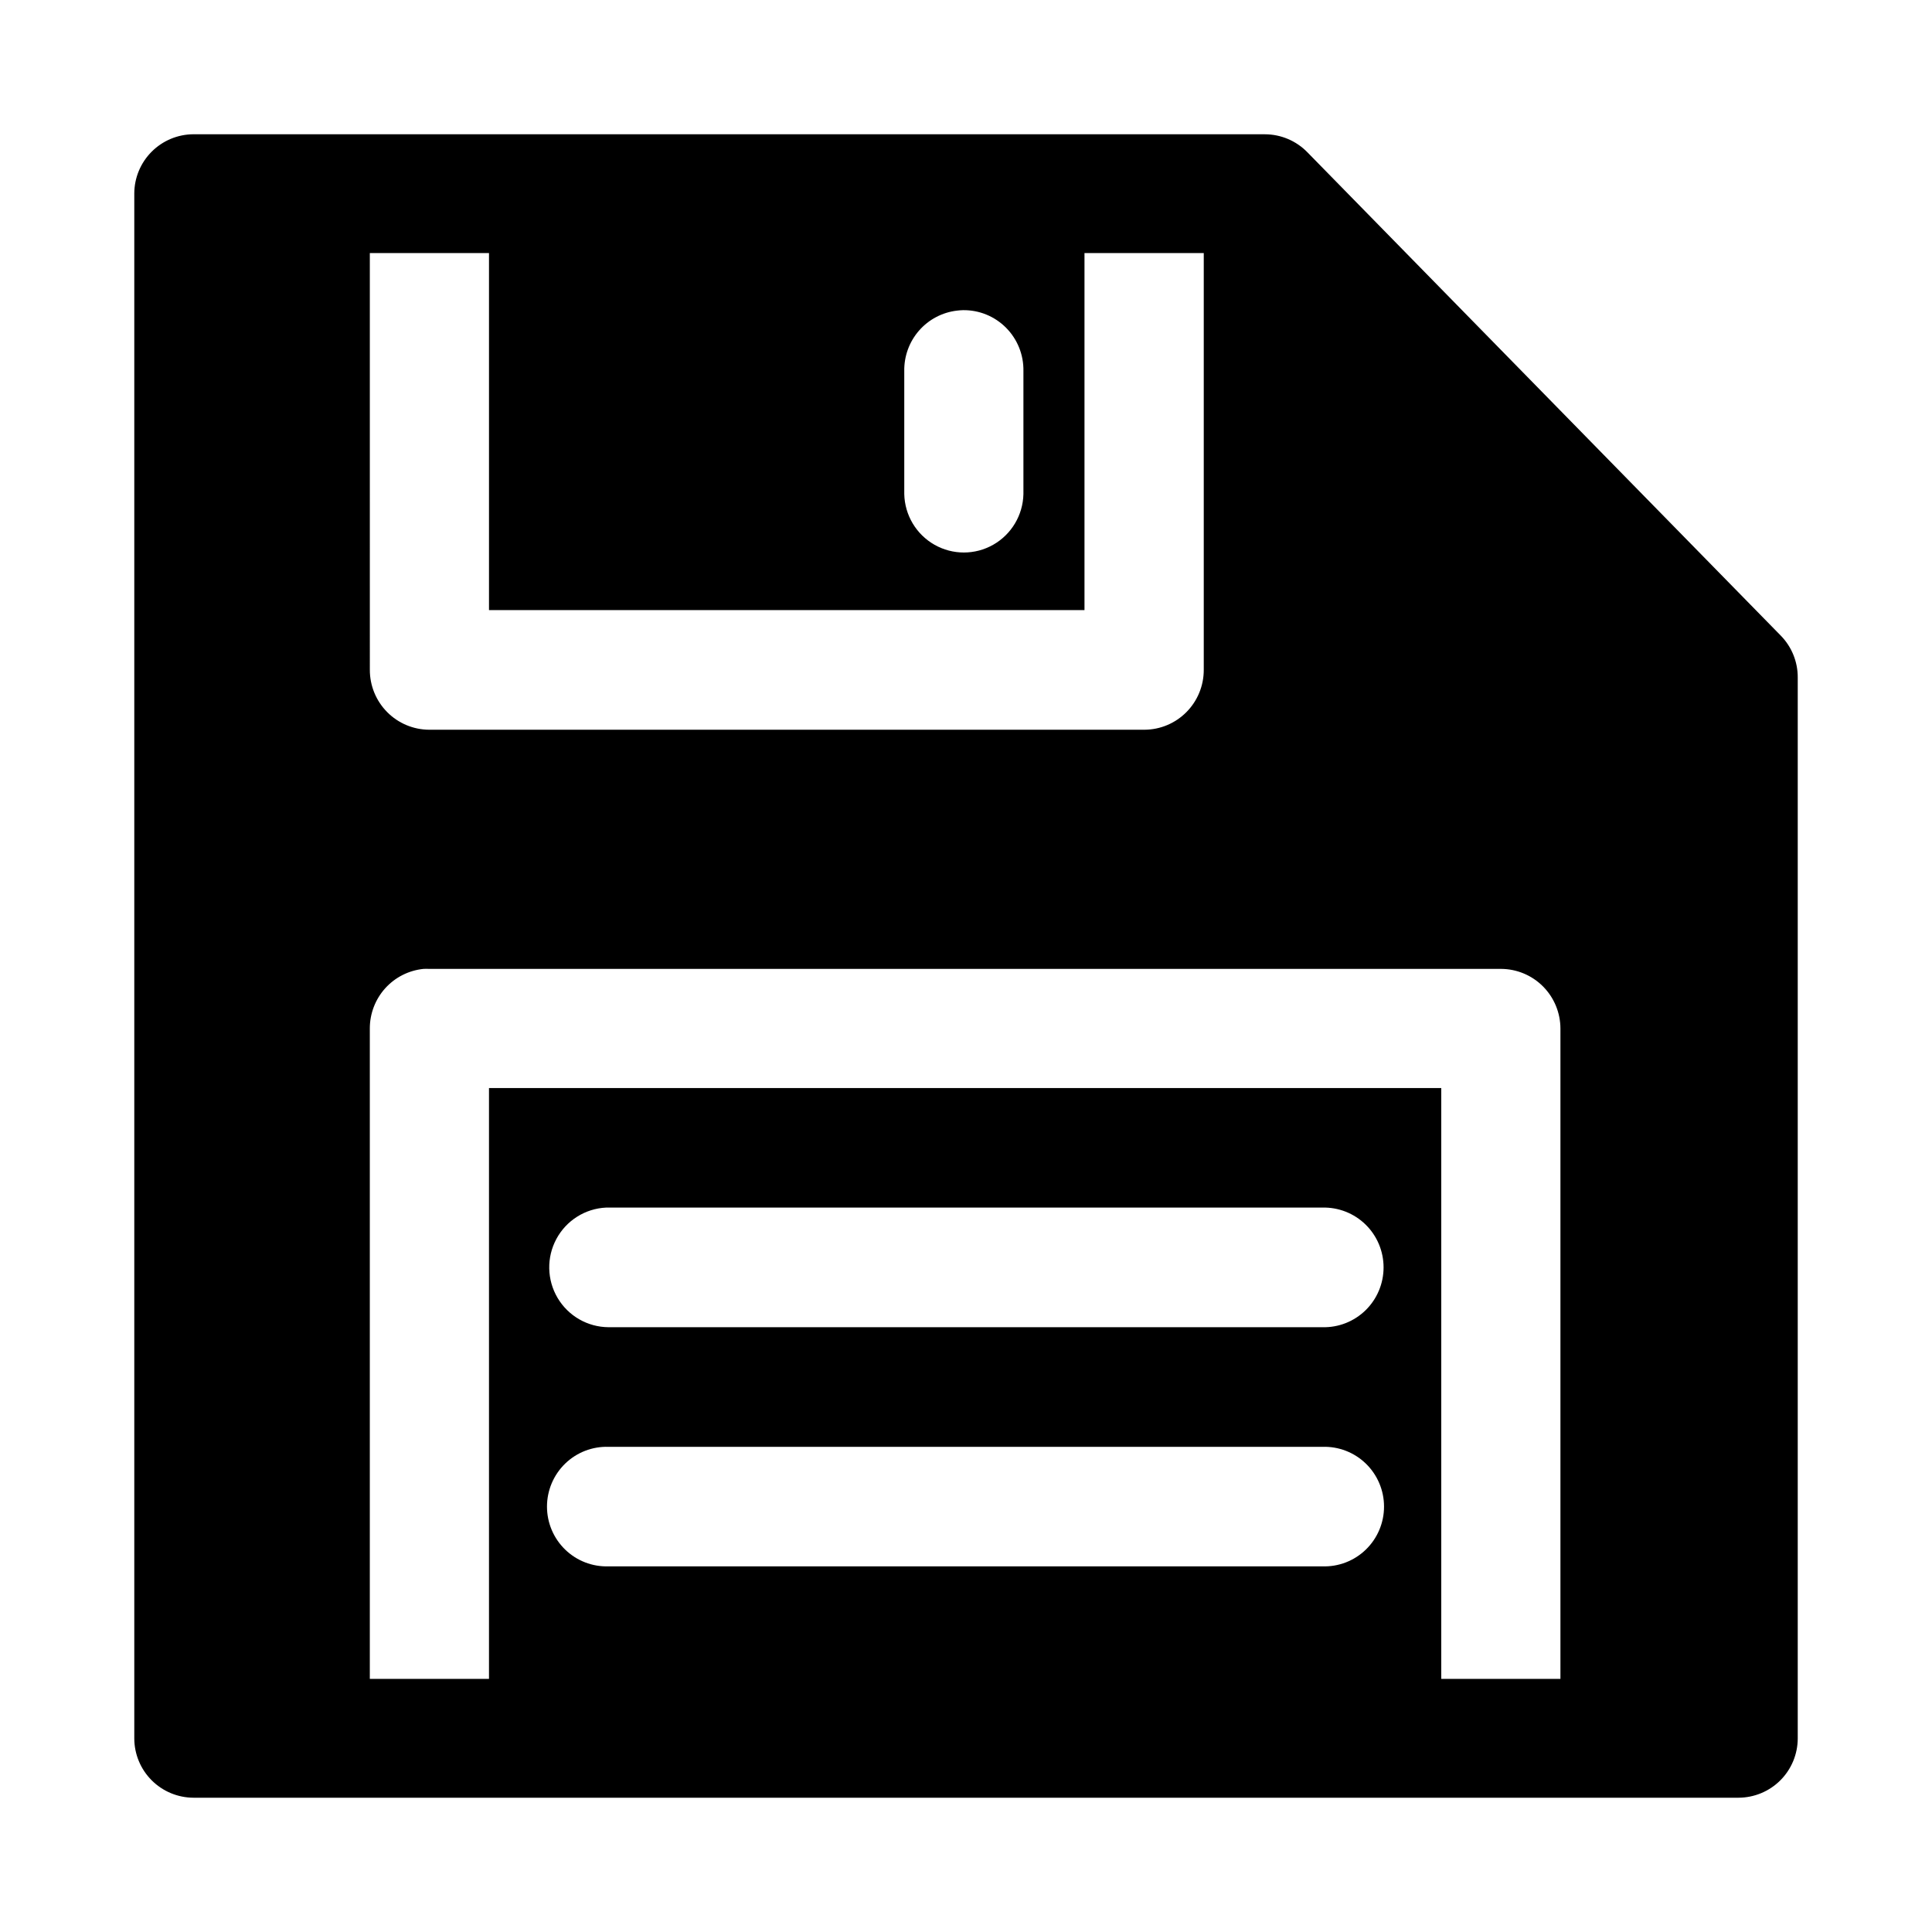 <?xml version="1.0" encoding="UTF-8"?>
<!-- Uploaded to: ICON Repo, www.svgrepo.com, Generator: ICON Repo Mixer Tools -->
<svg fill="#000000" width="800px" height="800px" version="1.1" viewBox="144 144 512 512" xmlns="http://www.w3.org/2000/svg">
 <path d="m195.27 179.58c-4.156 0.016-8.133 1.676-11.07 4.613s-4.598 6.914-4.613 11.07v409.47c0.016 4.152 1.676 8.133 4.613 11.07s6.914 4.594 11.07 4.609h409.47c4.152-0.016 8.133-1.672 11.07-4.609s4.594-6.918 4.609-11.07v-281.27c0-4.129-1.621-8.094-4.519-11.039l-125.43-128.07c-2.957-3.039-7.016-4.758-11.254-4.766zm46.738 31.488h31.582v94.617h157.81v-94.617h31.609v110.42c0.016 4.199-1.629 8.23-4.578 11.211-2.945 2.981-6.949 4.668-11.133 4.688h-189.54c-4.191-0.012-8.203-1.695-11.156-4.676-2.953-2.981-4.606-7.019-4.59-11.223zm157.16 15.129h0.062c4.273-0.055 8.391 1.633 11.402 4.676 3.012 3.043 4.668 7.18 4.586 11.469v32.594c-0.125 5.574-3.164 10.672-7.996 13.422-4.832 2.75-10.754 2.75-15.586 0s-7.871-7.848-7.996-13.422v-32.594c-0.07-3.934 1.32-7.75 3.898-10.711 2.582-2.965 6.168-4.856 10.062-5.312 0.52-0.066 1.043-0.105 1.566-0.121zm-142.93 174.57c0.5-0.023 1.004-0.023 1.508 0h284.07c4.168 0.023 8.16 1.695 11.105 4.656 2.941 2.961 4.598 6.969 4.609 11.152v172.35h-31.582v-156.58h-252.36v156.58h-31.582v-172.35c-0.008-3.941 1.445-7.742 4.074-10.664 2.633-2.922 6.258-4.754 10.164-5.144zm48.398 63.254c0.219-0.004 0.434-0.004 0.648 0h189.17c4.262-0.105 8.383 1.516 11.438 4.5 3.051 2.984 4.769 7.078 4.769 11.352 0 4.277-1.719 8.371-4.769 11.355-3.055 2.984-7.176 4.606-11.438 4.496h-189.17c-5.555-0.027-10.684-2.973-13.52-7.766-2.832-4.789-2.953-10.723-0.316-15.625 2.637-4.902 7.641-8.059 13.188-8.312zm0.648 63.406h189.17c4.281-0.145 8.434 1.461 11.512 4.445 3.078 2.988 4.816 7.098 4.816 11.391 0 4.297-1.738 8.406-4.816 11.391-3.078 2.988-7.231 4.59-11.512 4.445h-189.17c-4.281 0.145-8.434-1.457-11.512-4.445-3.078-2.984-4.816-7.094-4.816-11.391 0-4.293 1.738-8.402 4.816-11.391 3.078-2.984 7.231-4.59 11.512-4.445z" fill-rule="evenodd"/>
</svg>